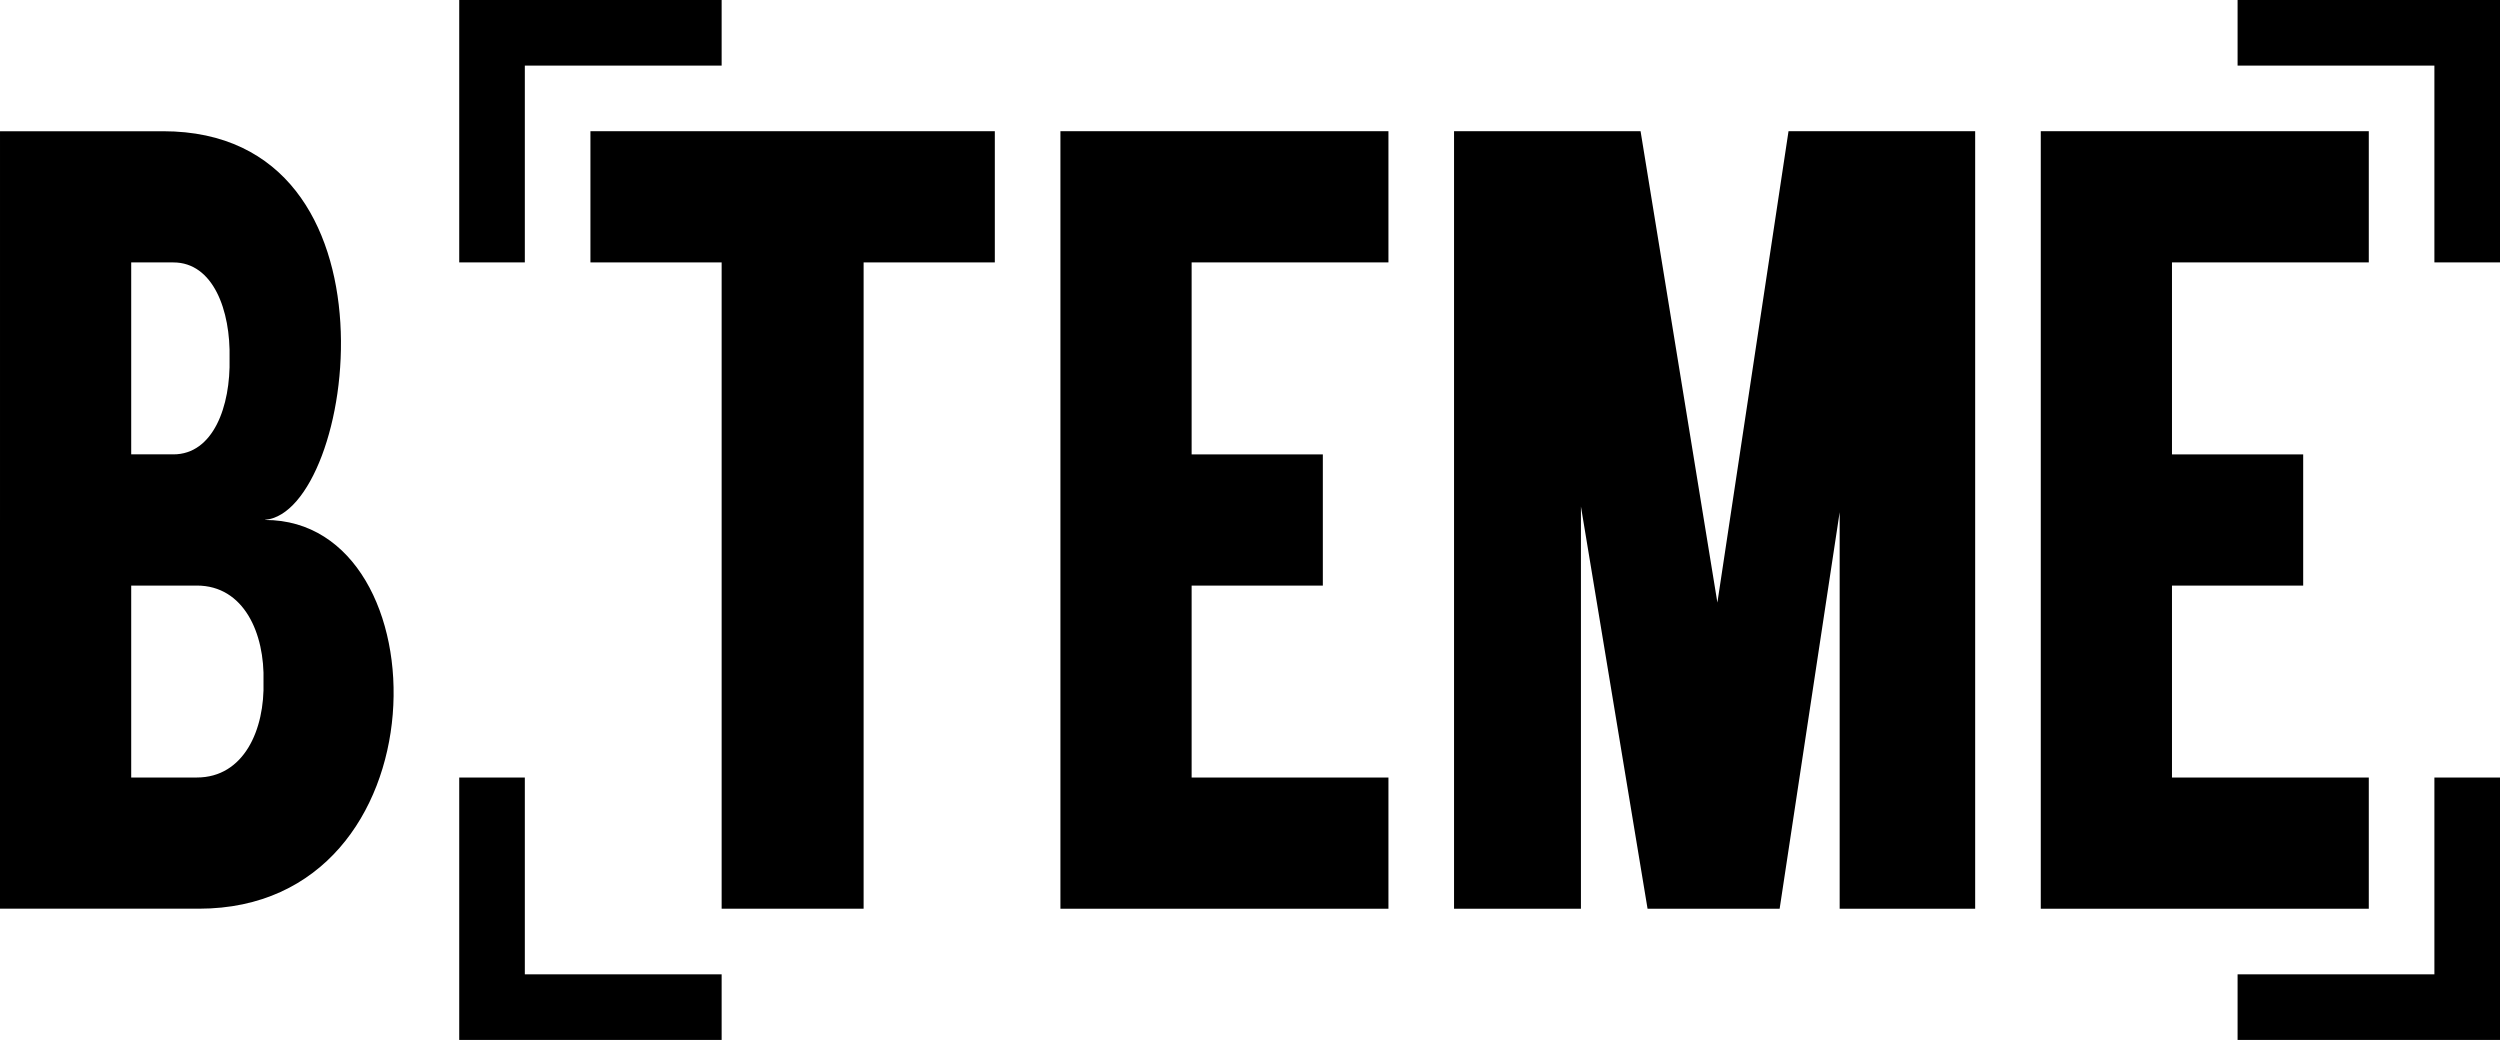 <?xml version="1.0" encoding="UTF-8"?> <svg xmlns="http://www.w3.org/2000/svg" xmlns:xlink="http://www.w3.org/1999/xlink" xmlns:xodm="http://www.corel.com/coreldraw/odm/2003" xml:space="preserve" width="452.985mm" height="188.429mm" version="1.1" style="shape-rendering:geometricPrecision; text-rendering:geometricPrecision; image-rendering:optimizeQuality; fill-rule:evenodd; clip-rule:evenodd" viewBox="0 0 17808.64 7407.88"> <defs> <style type="text/css"> .fil0 {fill:black} .fil1 {fill:black;fill-rule:nonzero} </style> </defs> <g id="Layer_x0020_1">  <path class="fil0" d="M-0 3703.94l0 236.01 0 2533.11 1416.53 0c1772.83,-0.02 1752.78,-2769.12 472.17,-2769.12l0 -1.29c639.76,-54.22 1031.22,-2767.83 -727.3,-2767.83l-1161.4 0 0 2636.64 0 132.48zm1401.98 467.33l-467.33 0 0 1367.24 467.33 0c336.39,0 484.91,-341.81 475.07,-683.62 9.84,-341.81 -138.68,-683.62 -475.07,-683.62zm-166.84 -934.65l-300.48 0 0 -1367.24 300.48 0c283.32,0 408.41,341.81 400.12,683.62 8.29,341.81 -116.8,683.62 -400.12,683.62z"></path> <polygon class="fil1" points="17341.31,467.32 15939.34,467.32 15939.34,0 17808.64,0 17808.64,1869.27 17341.32,1869.27 "></polygon> <polygon class="fil1" points="3738.61,6940.56 5140.58,6940.56 5140.58,7407.88 3271.28,7407.88 3271.28,5538.61 3738.6,5538.61 "></polygon> <polygon class="fil1" points="17341.31,6940.56 15939.34,6940.56 15939.34,7407.88 17808.64,7407.88 17808.64,5538.61 17341.32,5538.61 "></polygon> <polygon class="fil1" points="8488.51,5538.55 8488.51,4171.27 9423.16,4171.27 9423.16,3236.67 8488.51,3236.67 8488.51,1869.27 9890.49,1869.27 9890.49,934.67 7553.86,934.67 7553.86,6473.09 9890.49,6473.09 9890.49,5538.56 "></polygon> <polygon class="fil1" points="5140.58,1869.27 5140.58,6473.09 6151.88,6473.09 6151.88,1869.27 7086.53,1869.27 7086.53,934.67 4205.93,934.67 4205.93,1869.27 "></polygon> <polygon class="fil1" points="12233.74,4292.41 11686.53,934.67 10357.81,934.67 10357.81,6473.09 11261.72,6473.09 11261.72,3607.94 11736.31,6473.09 12677.18,6473.09 13104.73,3648.72 13104.73,6473.09 14070.03,6473.09 14070.03,934.67 12740.45,934.67 12233.71,4292.41 "></polygon> <polygon class="fil1" points="15472.01,5538.55 15472.01,4171.27 16406.66,4171.27 16406.66,3236.67 15472.01,3236.67 15472.01,1869.27 16873.99,1869.27 16873.99,934.67 14537.36,934.67 14537.36,6473.09 16873.99,6473.09 16873.99,5538.56 "></polygon> <polygon class="fil1" points="3738.61,467.32 5140.58,467.32 5140.58,0 3271.28,0 3271.28,1869.27 3738.6,1869.27 "></polygon> </g> </svg> 